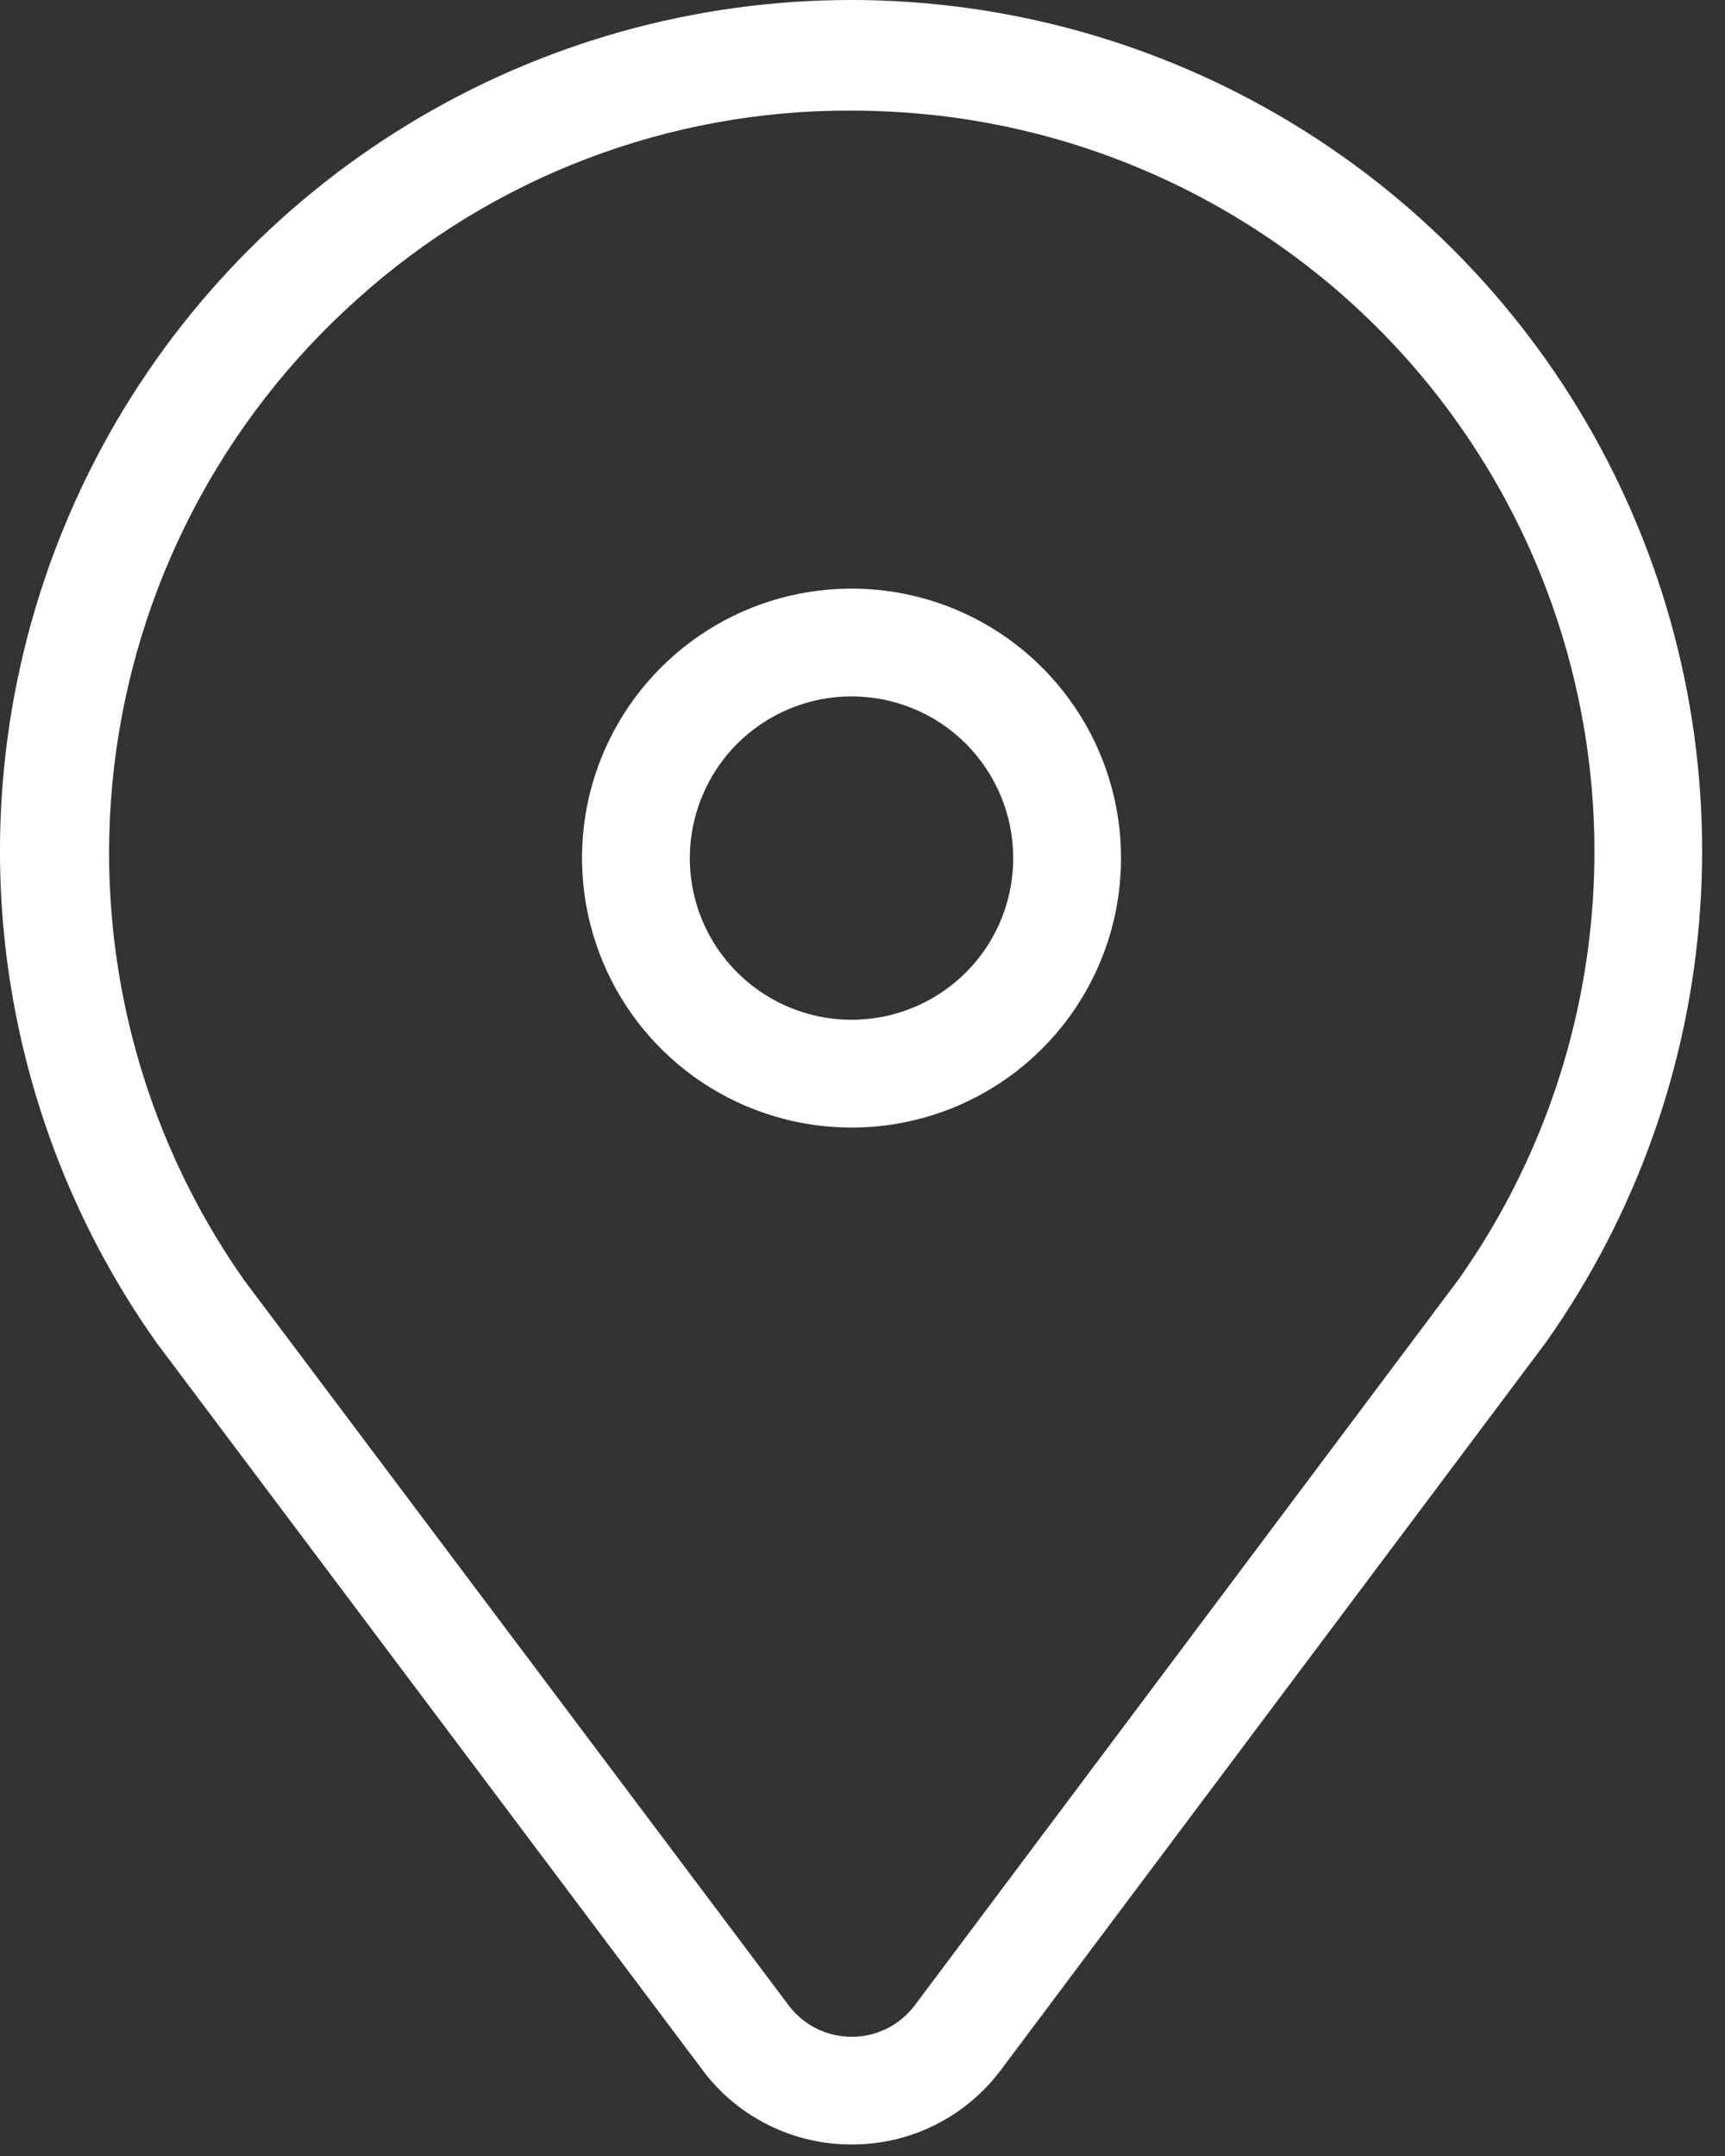 <?xml version="1.0" encoding="UTF-8"?> <svg xmlns="http://www.w3.org/2000/svg" width="16" height="20" viewBox="0 0 16 20" fill="none"><rect x="0" y="0" width="16" height="20" fill="#333333" stroke="none"/><path d="M7.9 19.893C7.631 19.894 7.366 19.832 7.126 19.712C6.885 19.592 6.676 19.418 6.516 19.202L1.455 12.46C0.617 11.279 0.121 9.891 0.019 8.447C-0.082 7.003 0.216 5.559 0.88 4.272C1.544 2.986 2.549 1.907 3.785 1.154C5.021 0.4 6.441 0.001 7.888 1.92634e-06C9.336 -0.001 10.756 0.396 11.993 1.148C13.23 1.9 14.237 2.977 14.903 4.262C15.569 5.548 15.869 6.992 15.769 8.436C15.67 9.88 15.175 11.269 14.34 12.451L9.285 19.2C9.124 19.416 8.915 19.591 8.675 19.711C8.434 19.832 8.169 19.894 7.9 19.893ZM7.892 1.026C6.201 1.02 4.569 1.643 3.314 2.775C2.054 3.9 1.251 5.448 1.057 7.125C0.864 8.803 1.293 10.493 2.264 11.875L7.315 18.602C7.383 18.693 7.471 18.767 7.572 18.817C7.674 18.868 7.785 18.894 7.899 18.894C8.012 18.895 8.125 18.868 8.226 18.818C8.328 18.767 8.416 18.693 8.485 18.602L13.529 11.868C14.217 10.894 14.64 9.758 14.756 8.571C14.873 7.385 14.678 6.188 14.192 5.099C13.706 4.01 12.945 3.066 11.984 2.361C11.022 1.655 9.894 1.211 8.71 1.073C8.438 1.042 8.165 1.026 7.892 1.026Z" fill="white"></path><path d="M7.898 10.46C7.404 10.46 6.921 10.313 6.51 10.039C6.098 9.764 5.778 9.373 5.589 8.917C5.4 8.46 5.35 7.957 5.446 7.472C5.543 6.987 5.781 6.542 6.131 6.192C6.48 5.843 6.926 5.604 7.411 5.508C7.896 5.412 8.398 5.461 8.855 5.65C9.312 5.839 9.702 6.16 9.977 6.571C10.252 6.982 10.398 7.466 10.398 7.96C10.398 8.623 10.135 9.259 9.666 9.728C9.197 10.197 8.561 10.46 7.898 10.46ZM7.898 6.46C7.602 6.46 7.312 6.548 7.065 6.713C6.818 6.878 6.626 7.112 6.513 7.386C6.399 7.66 6.369 7.962 6.427 8.253C6.485 8.544 6.628 8.811 6.838 9.021C7.048 9.23 7.315 9.373 7.606 9.431C7.897 9.489 8.198 9.459 8.472 9.346C8.747 9.232 8.981 9.04 9.146 8.793C9.31 8.547 9.398 8.257 9.398 7.96C9.398 7.562 9.24 7.181 8.959 6.899C8.678 6.618 8.296 6.46 7.898 6.46Z" fill="white"></path></svg> 